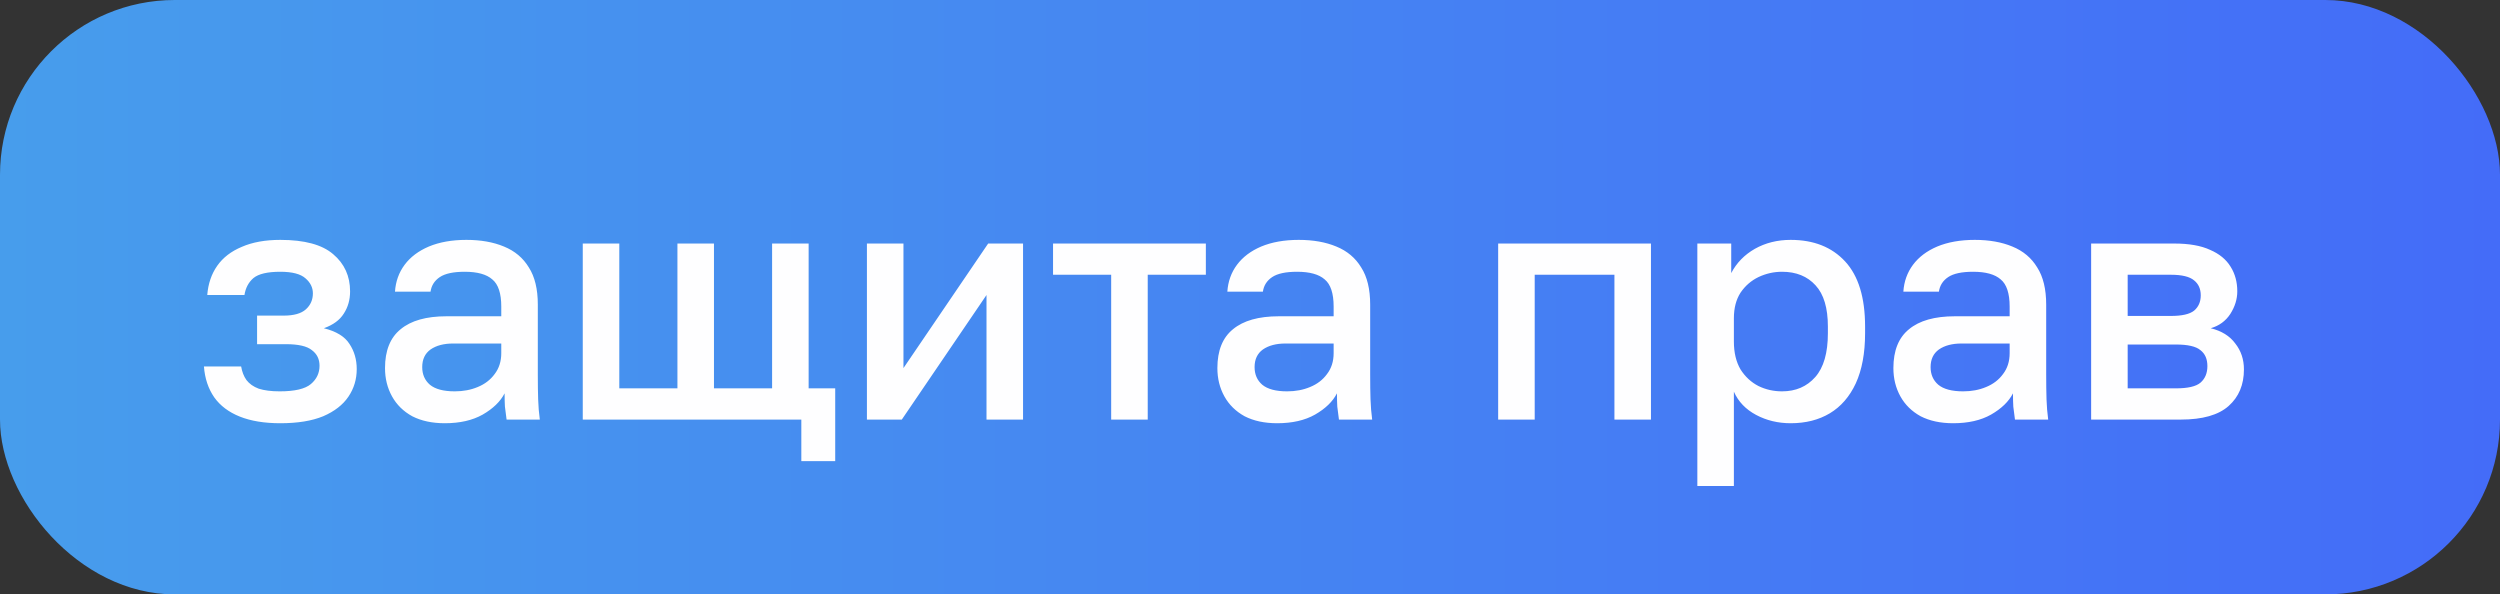 <?xml version="1.0" encoding="UTF-8"?> <svg xmlns="http://www.w3.org/2000/svg" width="143" height="34" viewBox="0 0 143 34" fill="none"><rect x="0" y="0" width="143" height="34" fill="#333333" stroke="none"/><rect width="143" height="34" rx="10" fill="url(#paint0_linear_2660_954)"></rect><path opacity="0.99" d="M16.035 24.209C15.123 24.209 14.35 24.082 13.717 23.829C13.084 23.576 12.596 23.208 12.254 22.727C11.912 22.233 11.716 21.644 11.665 20.96H13.793C13.844 21.264 13.945 21.524 14.097 21.739C14.262 21.954 14.496 22.119 14.8 22.233C15.117 22.334 15.516 22.385 15.997 22.385C16.858 22.385 17.454 22.246 17.783 21.967C18.112 21.688 18.277 21.34 18.277 20.922C18.277 20.542 18.131 20.244 17.84 20.029C17.561 19.801 17.067 19.687 16.358 19.687H14.705V18.053H16.225C16.808 18.053 17.232 17.933 17.498 17.692C17.764 17.451 17.897 17.147 17.897 16.78C17.897 16.451 17.758 16.166 17.479 15.925C17.2 15.672 16.719 15.545 16.035 15.545C15.3 15.545 14.787 15.665 14.496 15.906C14.217 16.147 14.046 16.47 13.983 16.875H11.855C11.906 16.229 12.096 15.672 12.425 15.203C12.754 14.734 13.223 14.373 13.831 14.12C14.439 13.854 15.174 13.721 16.035 13.721C17.416 13.721 18.423 13.993 19.056 14.538C19.702 15.083 20.025 15.792 20.025 16.666C20.025 17.147 19.905 17.572 19.664 17.939C19.436 18.306 19.056 18.585 18.524 18.775C19.233 18.952 19.721 19.25 19.987 19.668C20.266 20.086 20.405 20.567 20.405 21.112C20.405 21.695 20.247 22.22 19.93 22.689C19.613 23.158 19.132 23.531 18.486 23.81C17.84 24.076 17.023 24.209 16.035 24.209ZM25.443 24.209C24.721 24.209 24.1 24.076 23.581 23.81C23.074 23.531 22.688 23.151 22.422 22.67C22.156 22.189 22.023 21.65 22.023 21.055C22.023 20.054 22.321 19.313 22.916 18.832C23.511 18.338 24.385 18.091 25.538 18.091H28.673V17.54C28.673 16.78 28.502 16.261 28.16 15.982C27.831 15.691 27.305 15.545 26.583 15.545C25.937 15.545 25.462 15.646 25.158 15.849C24.854 16.052 24.677 16.33 24.626 16.685H22.593C22.631 16.102 22.815 15.589 23.144 15.146C23.473 14.703 23.936 14.354 24.531 14.101C25.139 13.848 25.855 13.721 26.678 13.721C27.501 13.721 28.217 13.848 28.825 14.101C29.446 14.354 29.921 14.753 30.25 15.298C30.592 15.83 30.763 16.539 30.763 17.426V21.435C30.763 21.967 30.769 22.436 30.782 22.841C30.795 23.234 30.826 23.62 30.877 24H28.977C28.939 23.709 28.907 23.462 28.882 23.259C28.869 23.056 28.863 22.803 28.863 22.499C28.622 22.968 28.204 23.373 27.609 23.715C27.026 24.044 26.304 24.209 25.443 24.209ZM26.013 22.385C26.494 22.385 26.931 22.303 27.324 22.138C27.729 21.973 28.052 21.726 28.293 21.397C28.546 21.068 28.673 20.669 28.673 20.2V19.649H25.918C25.386 19.649 24.955 19.763 24.626 19.991C24.309 20.219 24.151 20.555 24.151 20.998C24.151 21.416 24.297 21.752 24.588 22.005C24.892 22.258 25.367 22.385 26.013 22.385ZM45.836 26.375V24H33.334V13.93H35.424V22.214H38.749V13.93H40.839V22.214H44.164V13.93H46.254V22.214H47.774V26.375H45.836ZM49.588 24V13.93H51.678V21.055L56.523 13.93H58.518V24H56.428V16.875L51.583 24H49.588ZM63.559 24V15.716H60.234V13.93H68.975V15.716H65.65V24H63.559ZM73.054 24.209C72.332 24.209 71.712 24.076 71.192 23.81C70.686 23.531 70.299 23.151 70.033 22.67C69.767 22.189 69.634 21.65 69.634 21.055C69.634 20.054 69.932 19.313 70.527 18.832C71.123 18.338 71.997 18.091 73.149 18.091H76.284V17.54C76.284 16.78 76.113 16.261 75.771 15.982C75.442 15.691 74.916 15.545 74.194 15.545C73.548 15.545 73.073 15.646 72.769 15.849C72.465 16.052 72.288 16.33 72.237 16.685H70.204C70.242 16.102 70.426 15.589 70.755 15.146C71.085 14.703 71.547 14.354 72.142 14.101C72.75 13.848 73.466 13.721 74.289 13.721C75.113 13.721 75.828 13.848 76.436 14.101C77.057 14.354 77.532 14.753 77.861 15.298C78.203 15.83 78.374 16.539 78.374 17.426V21.435C78.374 21.967 78.381 22.436 78.393 22.841C78.406 23.234 78.438 23.62 78.488 24H76.588C76.55 23.709 76.519 23.462 76.493 23.259C76.481 23.056 76.474 22.803 76.474 22.499C76.234 22.968 75.816 23.373 75.22 23.715C74.638 24.044 73.916 24.209 73.054 24.209ZM73.624 22.385C74.106 22.385 74.543 22.303 74.935 22.138C75.341 21.973 75.664 21.726 75.904 21.397C76.158 21.068 76.284 20.669 76.284 20.2V19.649H73.529C72.997 19.649 72.567 19.763 72.237 19.991C71.921 20.219 71.762 20.555 71.762 20.998C71.762 21.416 71.908 21.752 72.199 22.005C72.503 22.258 72.978 22.385 73.624 22.385ZM85.695 24V13.93H94.435V24H92.345V15.716H87.785V24H85.695ZM97.088 27.8V13.93H99.026V15.621C99.33 15.038 99.779 14.576 100.375 14.234C100.983 13.892 101.667 13.721 102.427 13.721C103.744 13.721 104.783 14.133 105.543 14.956C106.303 15.779 106.683 17.021 106.683 18.68V19.06C106.683 20.2 106.505 21.156 106.151 21.929C105.796 22.689 105.302 23.259 104.669 23.639C104.035 24.019 103.288 24.209 102.427 24.209C101.705 24.209 101.046 24.051 100.451 23.734C99.856 23.417 99.431 22.974 99.178 22.404V27.8H97.088ZM101.933 22.385C102.718 22.385 103.351 22.113 103.833 21.568C104.314 21.023 104.555 20.187 104.555 19.06V18.68C104.555 17.616 104.32 16.831 103.852 16.324C103.383 15.805 102.743 15.545 101.933 15.545C101.464 15.545 101.014 15.646 100.584 15.849C100.166 16.052 99.824 16.349 99.558 16.742C99.305 17.135 99.178 17.622 99.178 18.205V19.535C99.178 20.168 99.305 20.7 99.558 21.131C99.824 21.549 100.166 21.866 100.584 22.081C101.002 22.284 101.451 22.385 101.933 22.385ZM111.722 24.209C111 24.209 110.38 24.076 109.86 23.81C109.354 23.531 108.967 23.151 108.701 22.67C108.435 22.189 108.302 21.65 108.302 21.055C108.302 20.054 108.6 19.313 109.195 18.832C109.791 18.338 110.665 18.091 111.817 18.091H114.952V17.54C114.952 16.78 114.781 16.261 114.439 15.982C114.11 15.691 113.584 15.545 112.862 15.545C112.216 15.545 111.741 15.646 111.437 15.849C111.133 16.052 110.956 16.33 110.905 16.685H108.872C108.91 16.102 109.094 15.589 109.423 15.146C109.753 14.703 110.215 14.354 110.81 14.101C111.418 13.848 112.134 13.721 112.957 13.721C113.781 13.721 114.496 13.848 115.104 14.101C115.725 14.354 116.2 14.753 116.529 15.298C116.871 15.83 117.042 16.539 117.042 17.426V21.435C117.042 21.967 117.049 22.436 117.061 22.841C117.074 23.234 117.106 23.62 117.156 24H115.256C115.218 23.709 115.187 23.462 115.161 23.259C115.149 23.056 115.142 22.803 115.142 22.499C114.902 22.968 114.484 23.373 113.888 23.715C113.306 24.044 112.584 24.209 111.722 24.209ZM112.292 22.385C112.774 22.385 113.211 22.303 113.603 22.138C114.009 21.973 114.332 21.726 114.572 21.397C114.826 21.068 114.952 20.669 114.952 20.2V19.649H112.197C111.665 19.649 111.235 19.763 110.905 19.991C110.589 20.219 110.43 20.555 110.43 20.998C110.43 21.416 110.576 21.752 110.867 22.005C111.171 22.258 111.646 22.385 112.292 22.385ZM119.613 24V13.93H124.363C125.212 13.93 125.896 14.05 126.415 14.291C126.947 14.519 127.34 14.842 127.593 15.26C127.847 15.665 127.973 16.134 127.973 16.666C127.973 17.109 127.84 17.54 127.574 17.958C127.308 18.363 126.935 18.636 126.453 18.775C127.074 18.927 127.543 19.218 127.859 19.649C128.189 20.067 128.353 20.561 128.353 21.131C128.353 22.005 128.062 22.702 127.479 23.221C126.897 23.74 125.985 24 124.743 24H119.613ZM121.703 22.214H124.458C125.142 22.214 125.611 22.106 125.864 21.891C126.13 21.663 126.263 21.346 126.263 20.941C126.263 20.536 126.13 20.232 125.864 20.029C125.611 19.814 125.142 19.706 124.458 19.706H121.703V22.214ZM121.703 18.072H124.173C124.807 18.072 125.25 17.971 125.503 17.768C125.757 17.553 125.883 17.261 125.883 16.894C125.883 16.527 125.757 16.242 125.503 16.039C125.25 15.824 124.807 15.716 124.173 15.716H121.703V18.072Z" fill="white"></path><defs><linearGradient id="paint0_linear_2660_954" x1="0" y1="17" x2="143" y2="17" gradientUnits="userSpaceOnUse"><stop stop-color="#479DEC"></stop><stop offset="1" stop-color="#446CF8"></stop></linearGradient></defs></svg> 